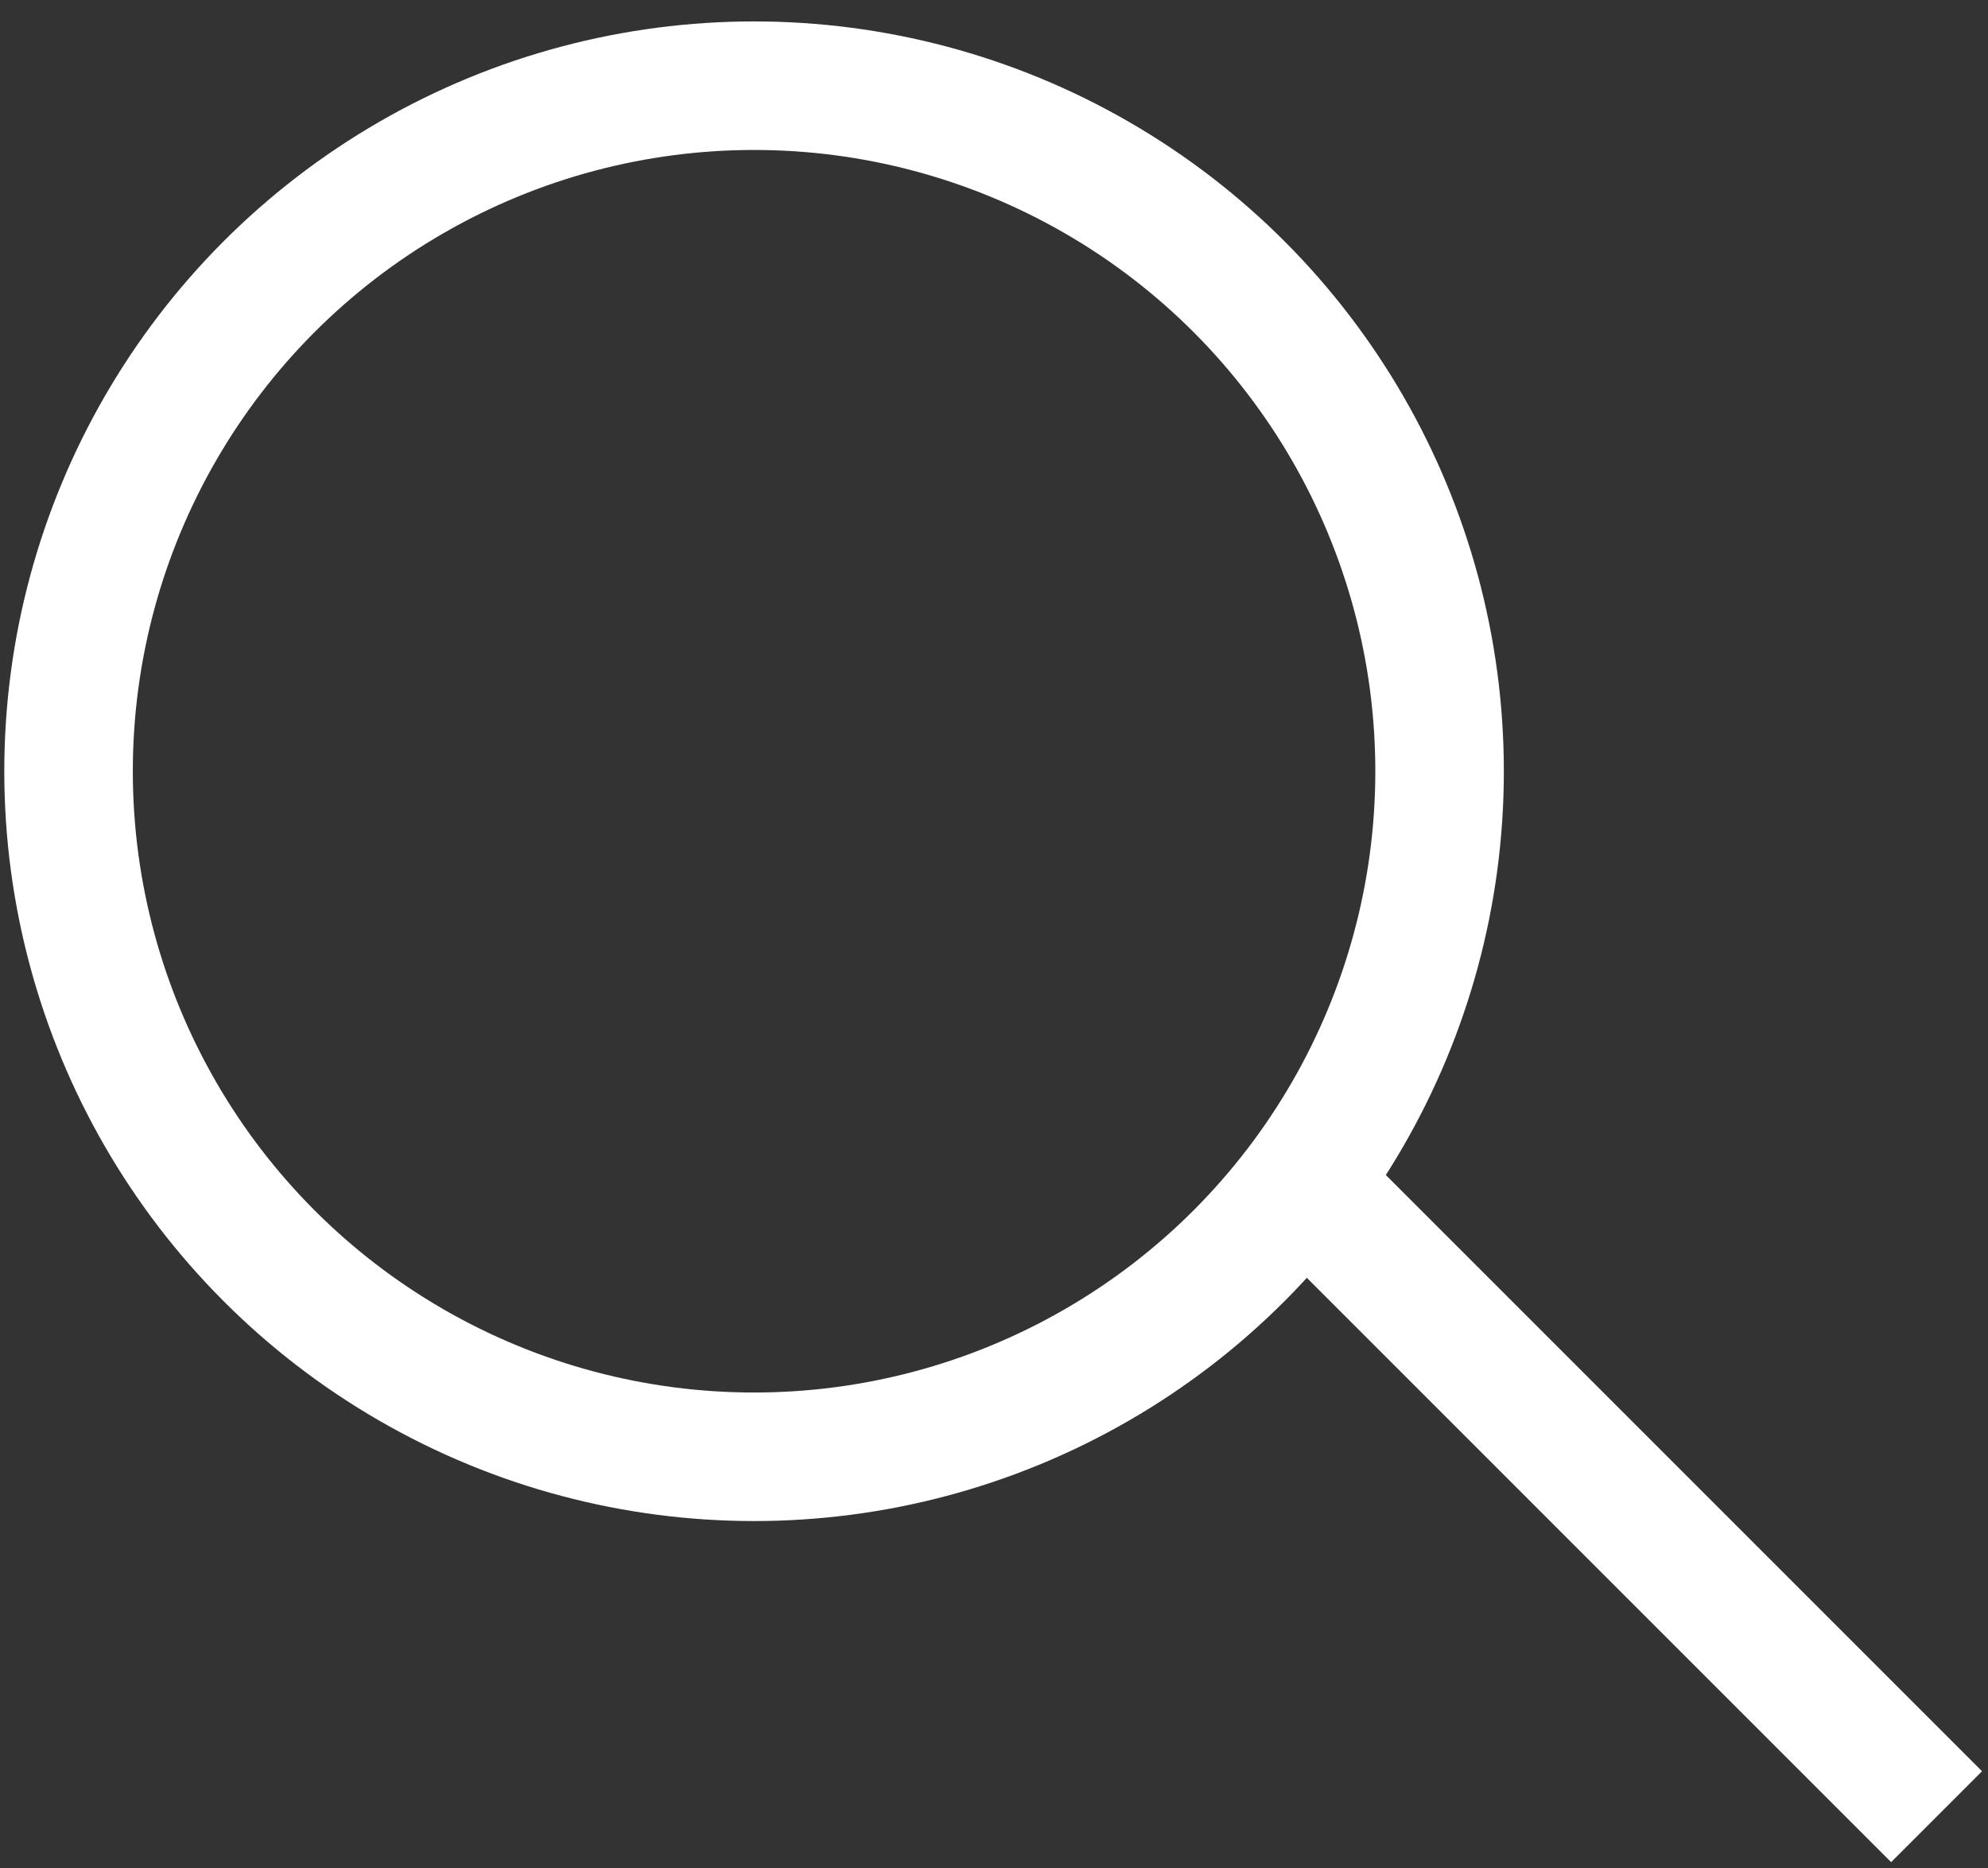 <?xml version="1.0" encoding="utf-8"?>
<!-- Generator: Adobe Illustrator 25.2.1, SVG Export Plug-In . SVG Version: 6.00 Build 0)  -->
<svg version="1.1" id="Layer_1" xmlns="http://www.w3.org/2000/svg" xmlns:xlink="http://www.w3.org/1999/xlink" x="0px" y="0px"
	 viewBox="0 0 11.6 10.9" style="enable-background:new 0 0 11.6 10.9;" xml:space="preserve">
<rect x="0" y="0" width="11.6" height="10.9" fill="#333333" stroke="none"/>
<style type="text/css">
	.st0{fill:none;stroke:#FFFFFF;stroke-width:0.75;}
</style>
<g>
	<circle class="st0" cx="4.4" cy="4.5" r="4"/>
	<line class="st0" x1="7.8" y1="7.1" x2="11.3" y2="10.6"/>
</g>
</svg>
